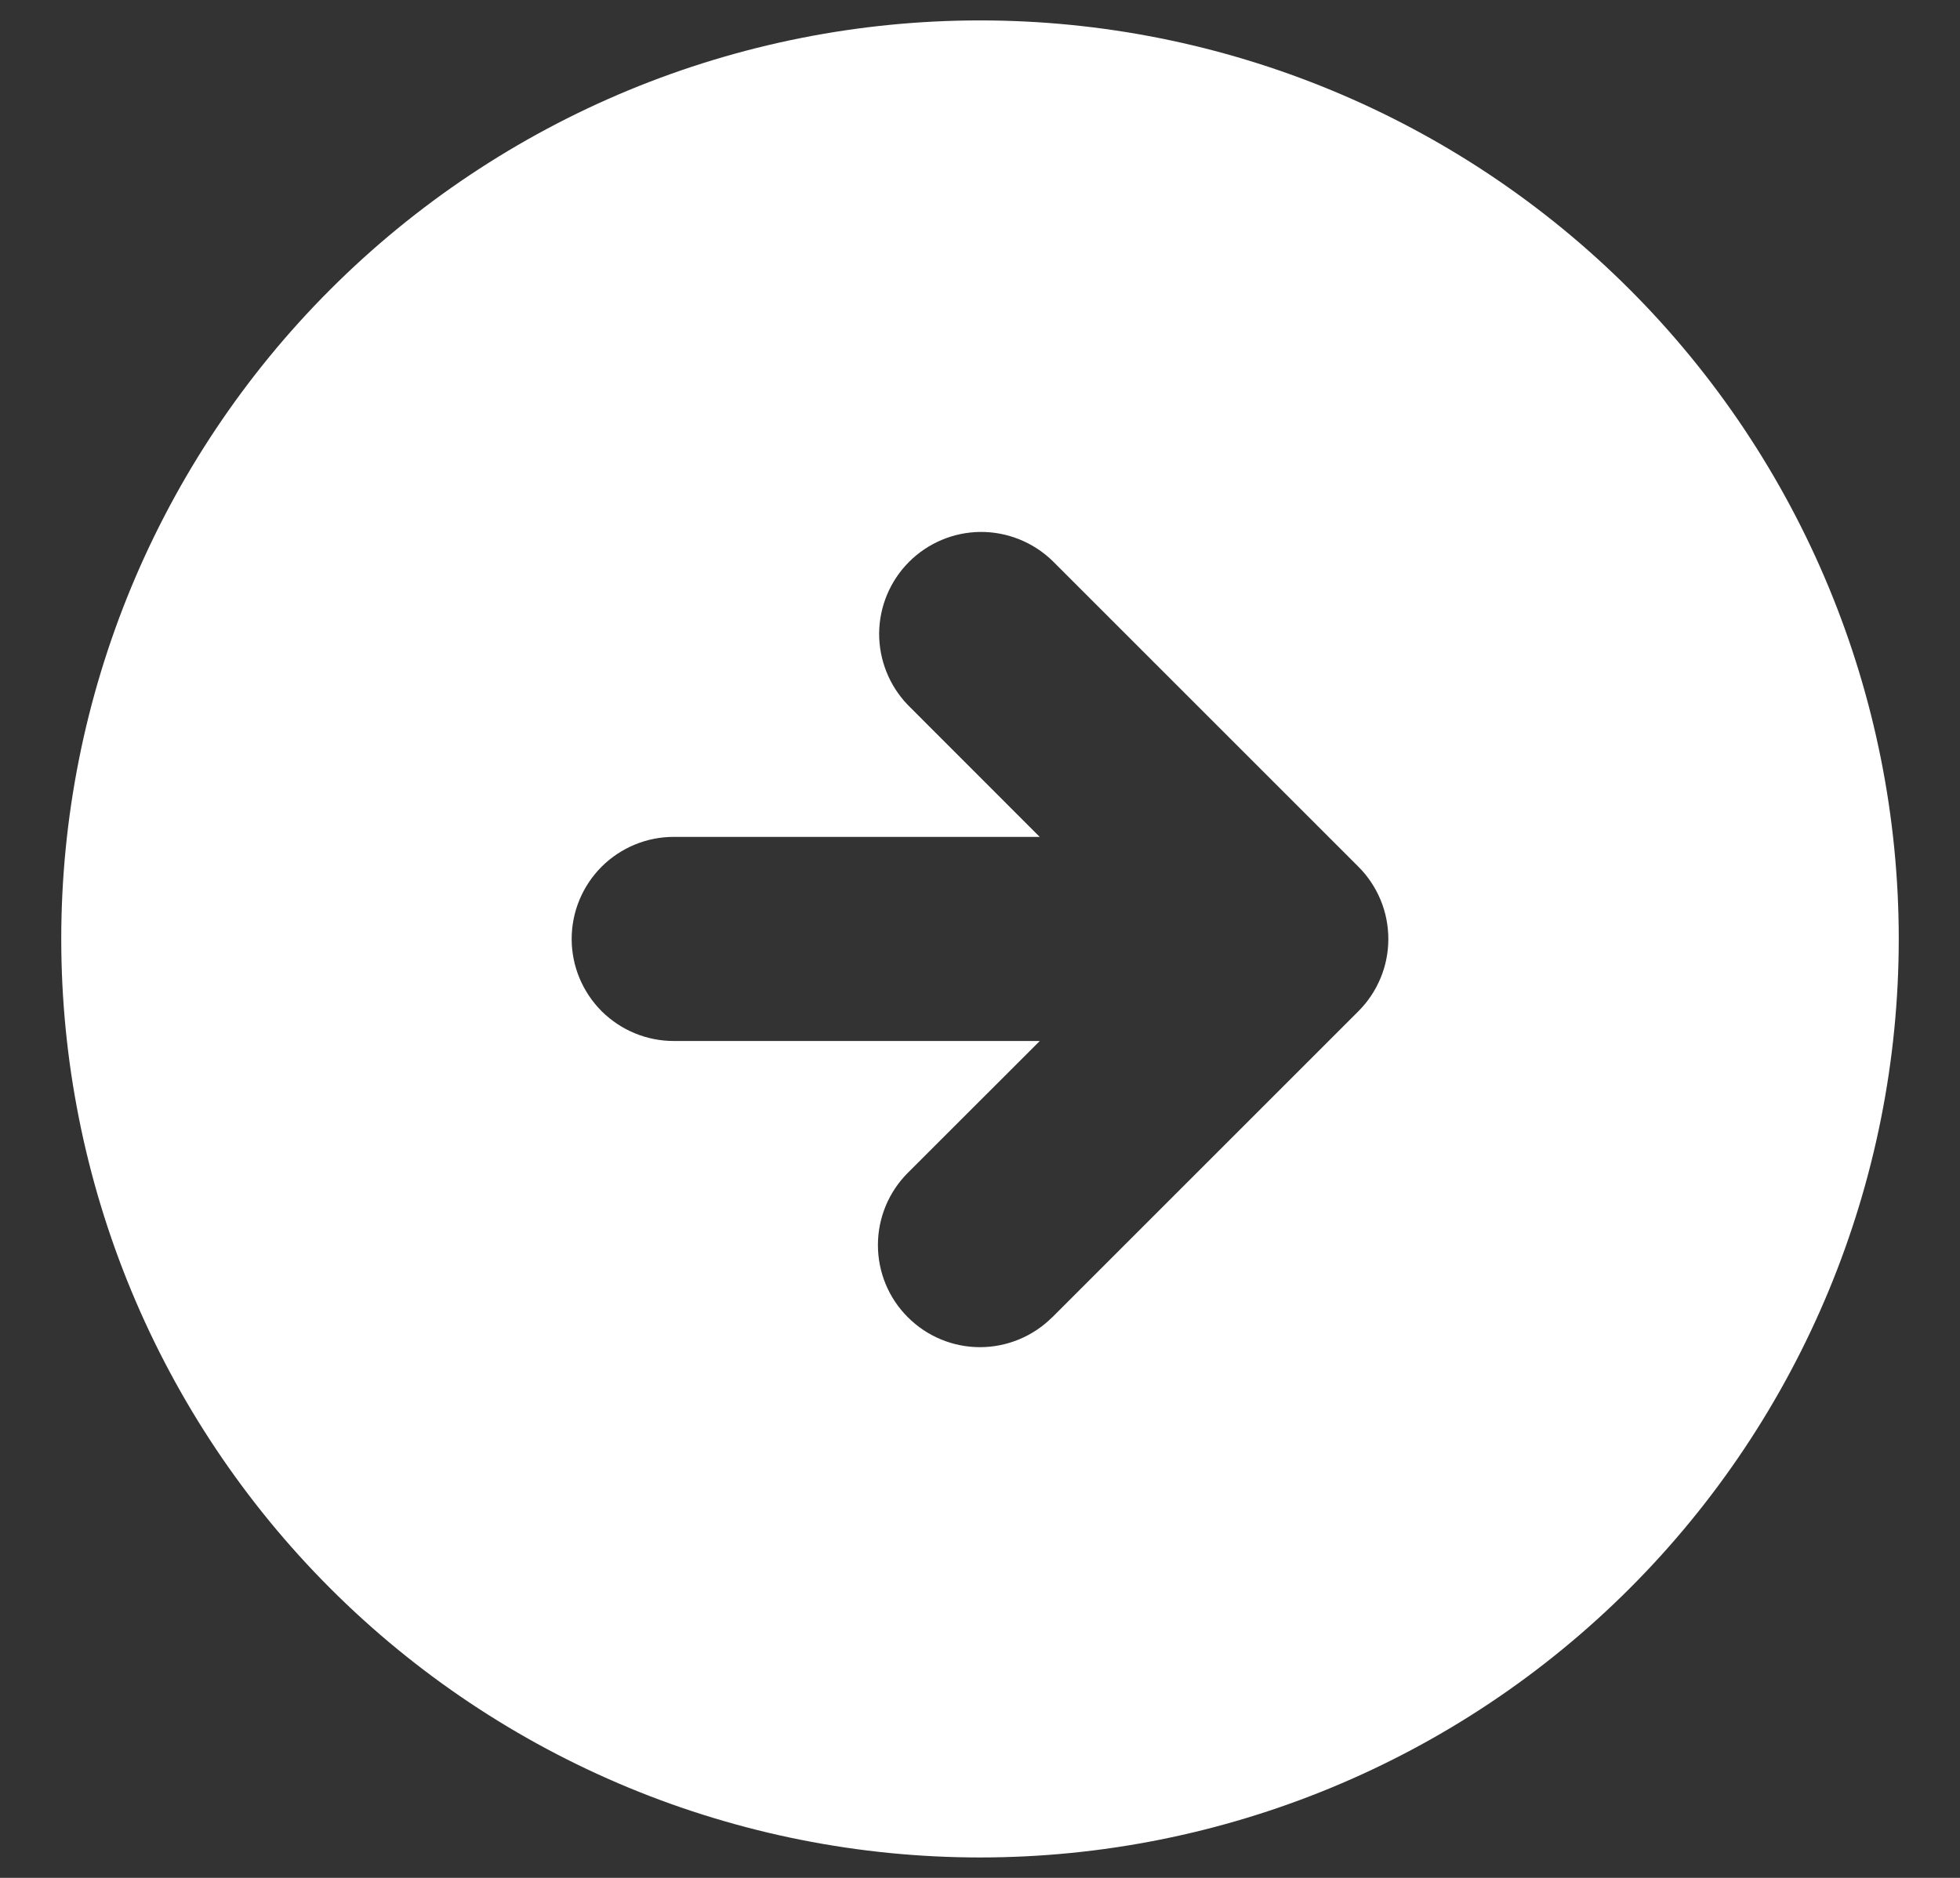 <?xml version="1.0" encoding="UTF-8"?> <svg xmlns="http://www.w3.org/2000/svg" width="24" height="23" viewBox="0 0 24 23" fill="none"><rect x="0" y="0" width="24" height="23" fill="#333333" stroke="none"/><path fill-rule="evenodd" clip-rule="evenodd" d="M12 0.25C10.523 0.25 9.06 0.541 7.695 1.106C6.33 1.672 5.09 2.5 4.045 3.545C3 4.59 2.172 5.83 1.606 7.195C1.041 8.56 0.75 10.023 0.75 11.5C0.75 12.977 1.041 14.44 1.606 15.805C2.172 17.17 3 18.41 4.045 19.455C5.09 20.5 6.33 21.328 7.695 21.894C9.06 22.459 10.523 22.75 12 22.75C14.984 22.75 17.845 21.565 19.955 19.455C22.065 17.345 23.25 14.484 23.25 11.5C23.25 8.516 22.065 5.655 19.955 3.545C17.845 1.435 14.984 0.25 12 0.25ZM12.884 16.134C12.649 16.368 12.331 16.5 12 16.5C11.668 16.5 11.35 16.368 11.116 16.133C10.881 15.899 10.75 15.581 10.75 15.249C10.75 14.917 10.882 14.599 11.116 14.365L12.732 12.75L8.25 12.75C7.918 12.75 7.601 12.618 7.366 12.384C7.132 12.149 7 11.832 7 11.5C7 11.168 7.132 10.851 7.366 10.616C7.601 10.382 7.918 10.25 8.25 10.25L12.731 10.25L11.116 8.634C10.889 8.398 10.763 8.082 10.765 7.755C10.768 7.427 10.9 7.113 11.132 6.881C11.363 6.65 11.677 6.518 12.005 6.515C12.332 6.513 12.648 6.639 12.884 6.866L16.634 10.616C16.75 10.732 16.842 10.87 16.905 11.022C16.968 11.174 17 11.336 17 11.501C17 11.665 16.968 11.828 16.905 11.979C16.842 12.131 16.75 12.269 16.634 12.385L12.884 16.135L12.884 16.134Z" fill="white"></path></svg> 